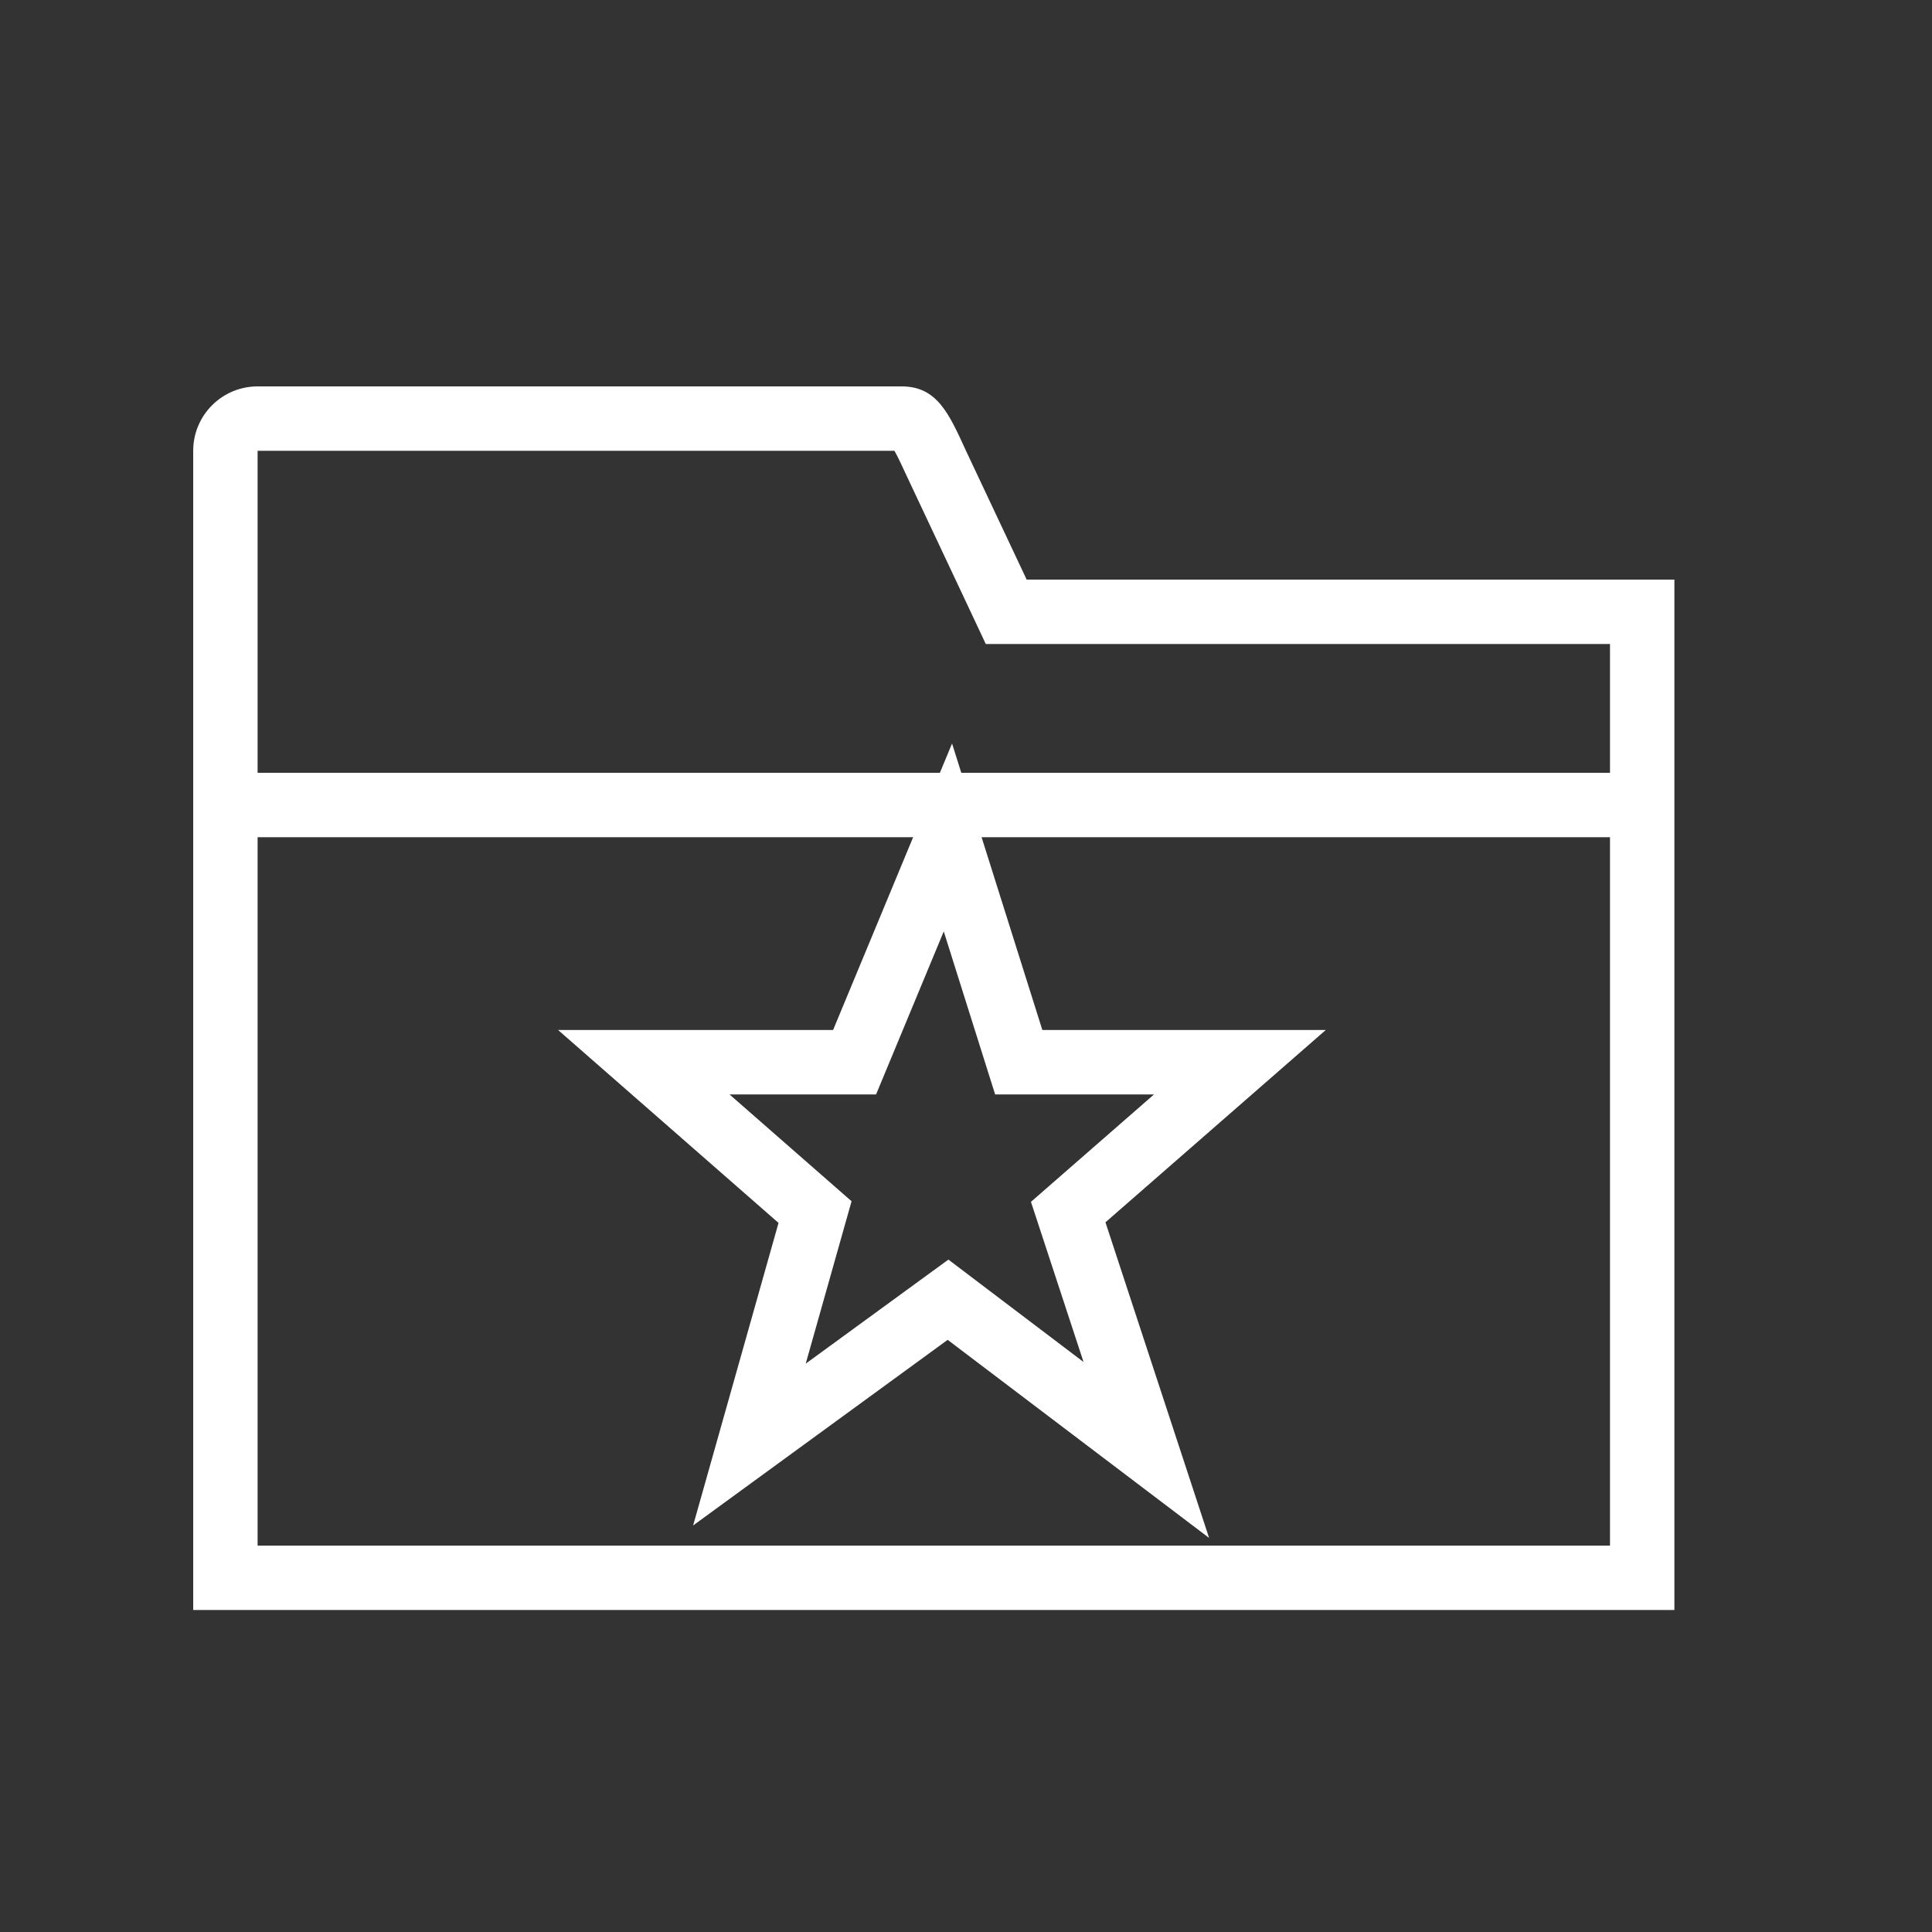 <svg xmlns="http://www.w3.org/2000/svg" width="30" height="30" viewBox="0 0 30 30"><rect x="0" y="0" width="30" height="30" fill="#333333" stroke="none"/><rect width="30" height="30" fill="none"/><g transform="translate(-1)"><g transform="translate(-755 1823)" fill="none"><path d="M759-1798v-18a1,1,0,0,1,1-1h10c.552,0,.734.422,1,1l.941,2H782v16Z" stroke="none"/><path d="M 781 -1799 L 781 -1813 L 771.942 -1813 L 771.307 -1813 L 771.037 -1813.575 L 770.096 -1815.574 L 770.094 -1815.578 L 770.092 -1815.583 L 770.076 -1815.617 C 770.018 -1815.742 769.945 -1815.901 769.889 -1816 L 760 -1816 L 760 -1812 L 760 -1799 L 781 -1799 M 782 -1798 L 759 -1798 L 759 -1812 L 759 -1816 C 759 -1816.552 759.448 -1817 760 -1817 L 770 -1817 C 770.552 -1817 770.735 -1816.578 771 -1816 L 771.942 -1814 L 782 -1814 L 782 -1798 Z" stroke="none" fill="#fff"/></g><line x1="22" transform="translate(4.5 12.5)" fill="none" stroke="#fff" stroke-width="1"/><g transform="translate(-636.889 -763.268)"><path d="M3719.006,579.034l3.084-2.249,3.079,2.333-1.213-3.694,2.666-2.327h-3.434l-1.1-3.49-1.449,3.49h-3.273l2.659,2.327Z" transform="translate(-3069.48 206.665)" fill="none" stroke="#fff" stroke-width="1"/></g></g></svg>